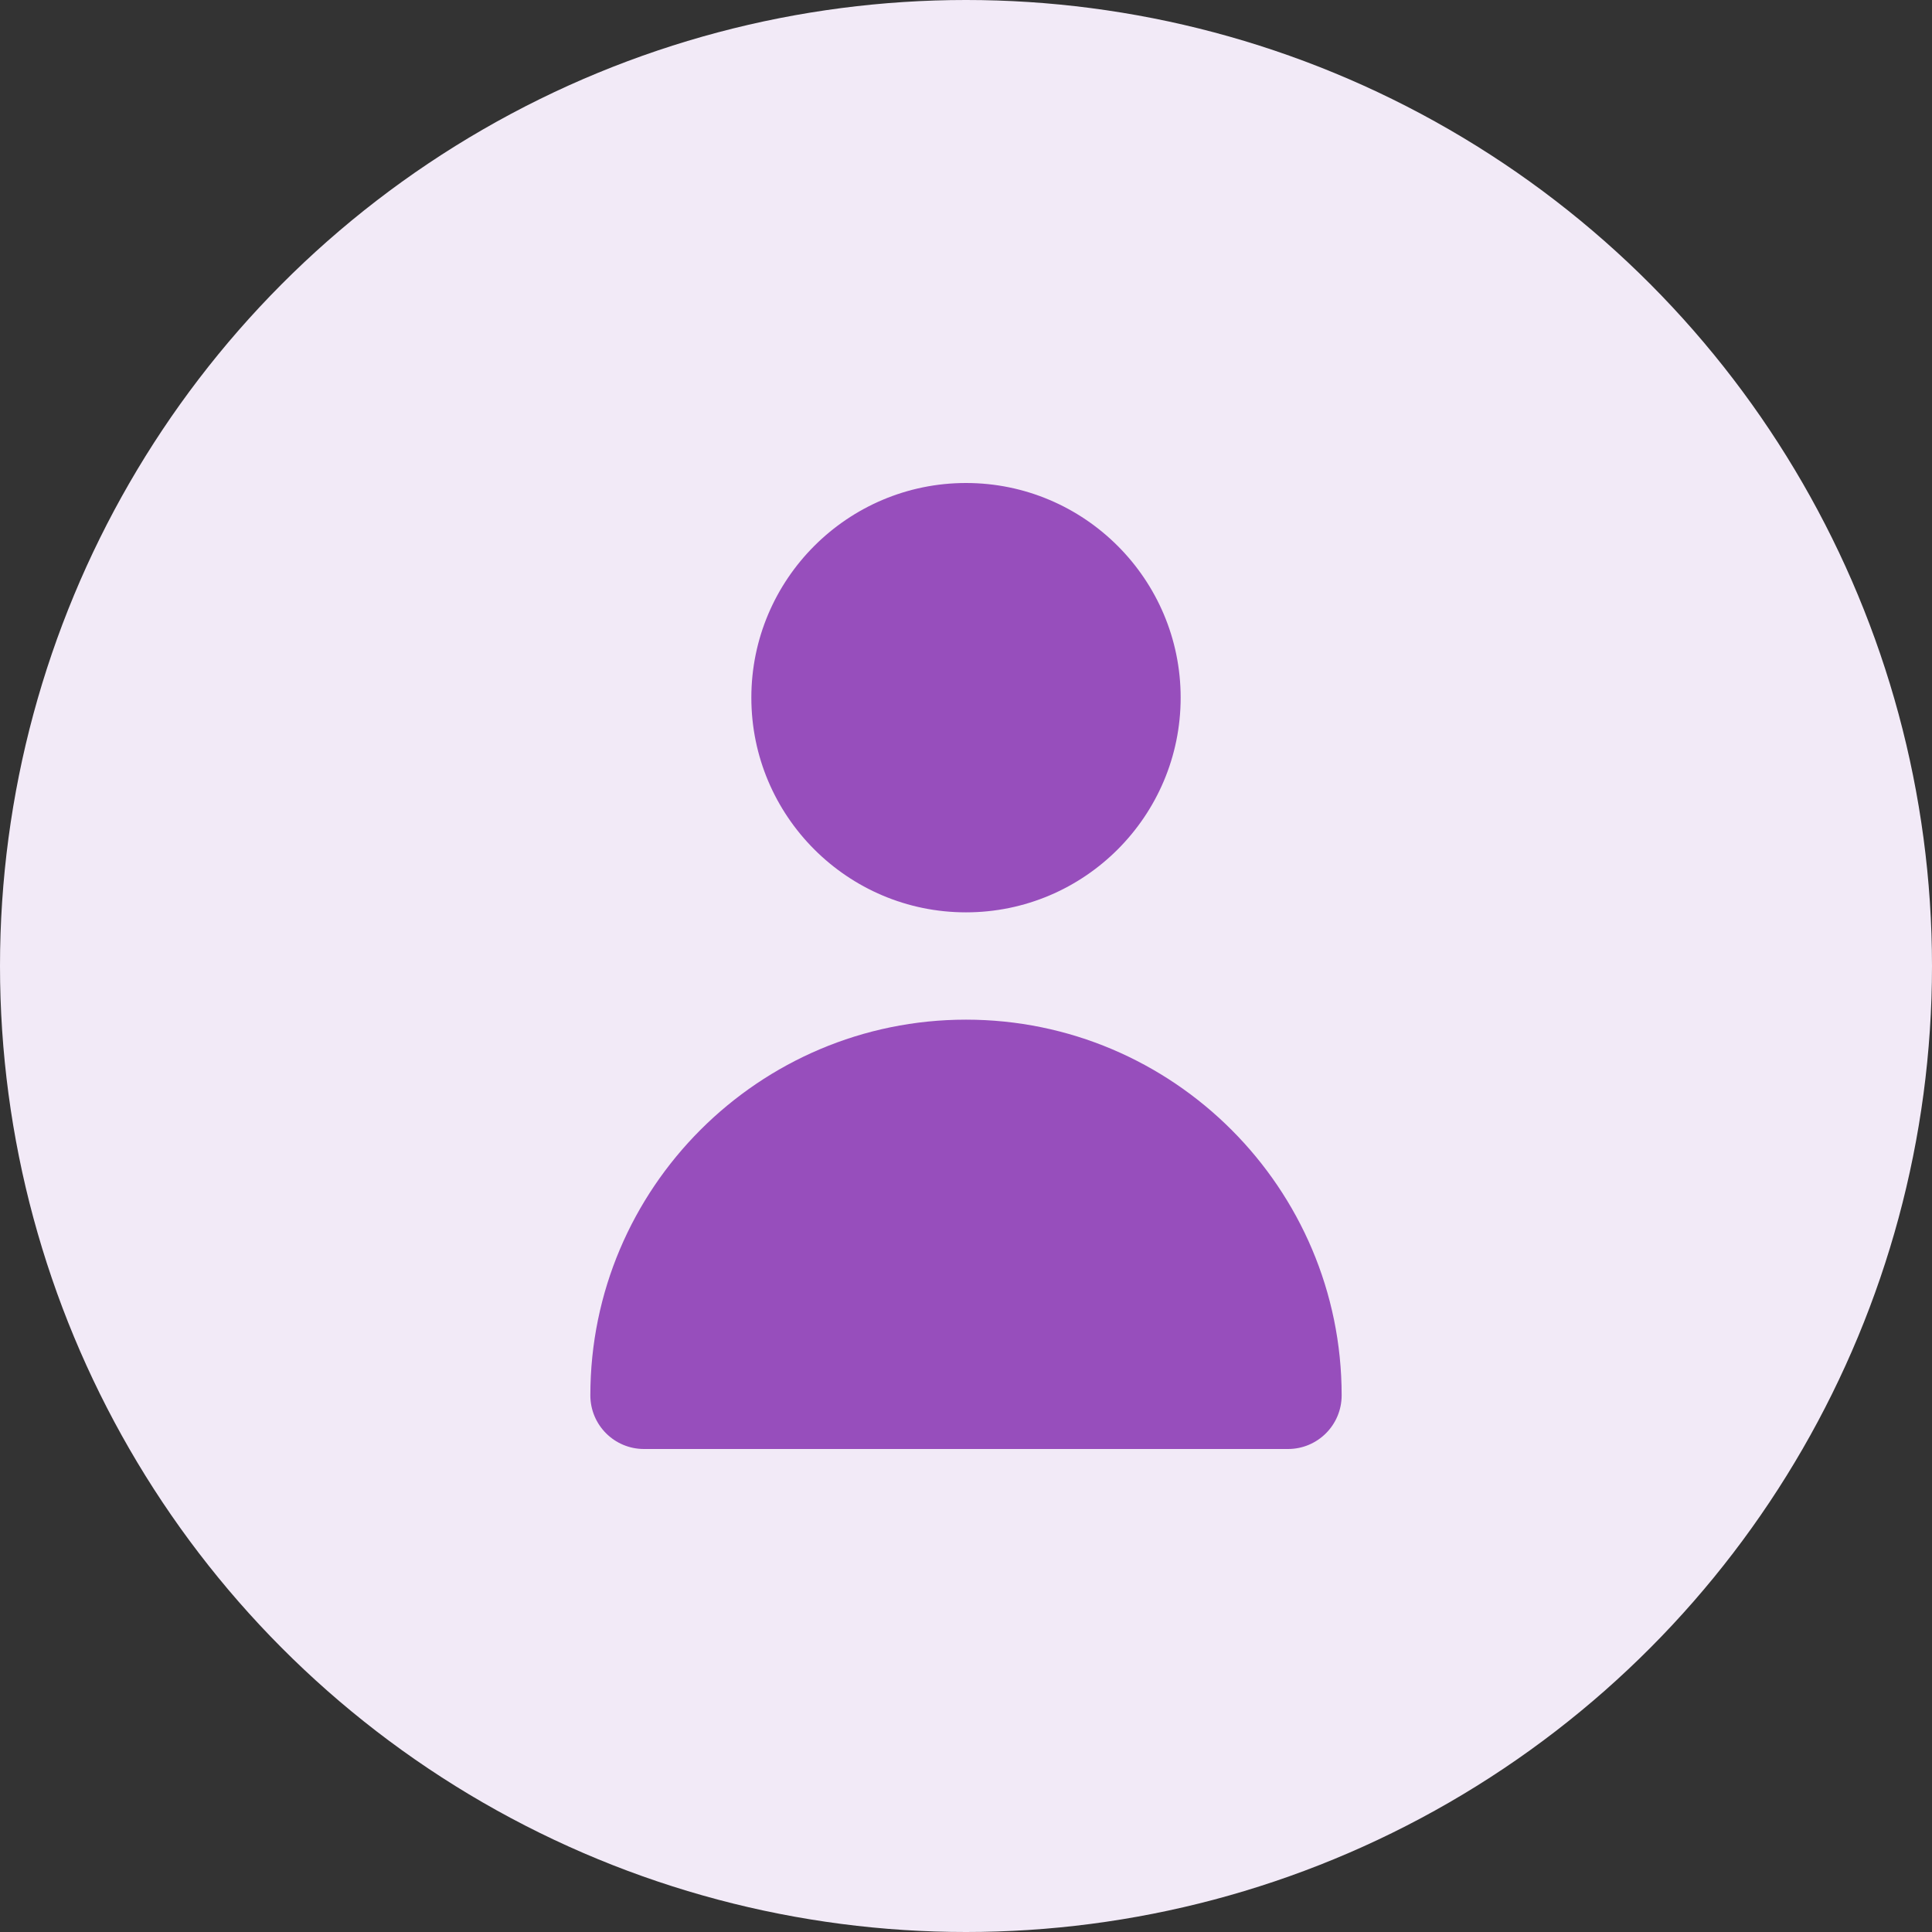 <svg width="48" height="48" viewBox="0 0 48 48" fill="none" xmlns="http://www.w3.org/2000/svg">
<rect x="0" y="0" width="48" height="48" fill="#333333" stroke="none"/>
<circle cx="24" cy="24" r="24" fill="#F2EAF7"/>
<path fill-rule="evenodd" clip-rule="evenodd" d="M29.333 17.333C29.333 20.275 26.941 22.667 24 22.667C21.059 22.667 18.667 20.275 18.667 17.333C18.667 14.392 21.059 12 24 12C26.941 12 29.333 14.392 29.333 17.333ZM33.333 34.667C33.333 35.403 32.737 36 32 36H16C15.263 36 14.667 35.403 14.667 34.667C14.667 29.52 18.855 25.333 24 25.333C29.145 25.333 33.333 29.52 33.333 34.667Z" fill="#974EBC"/>
</svg>
